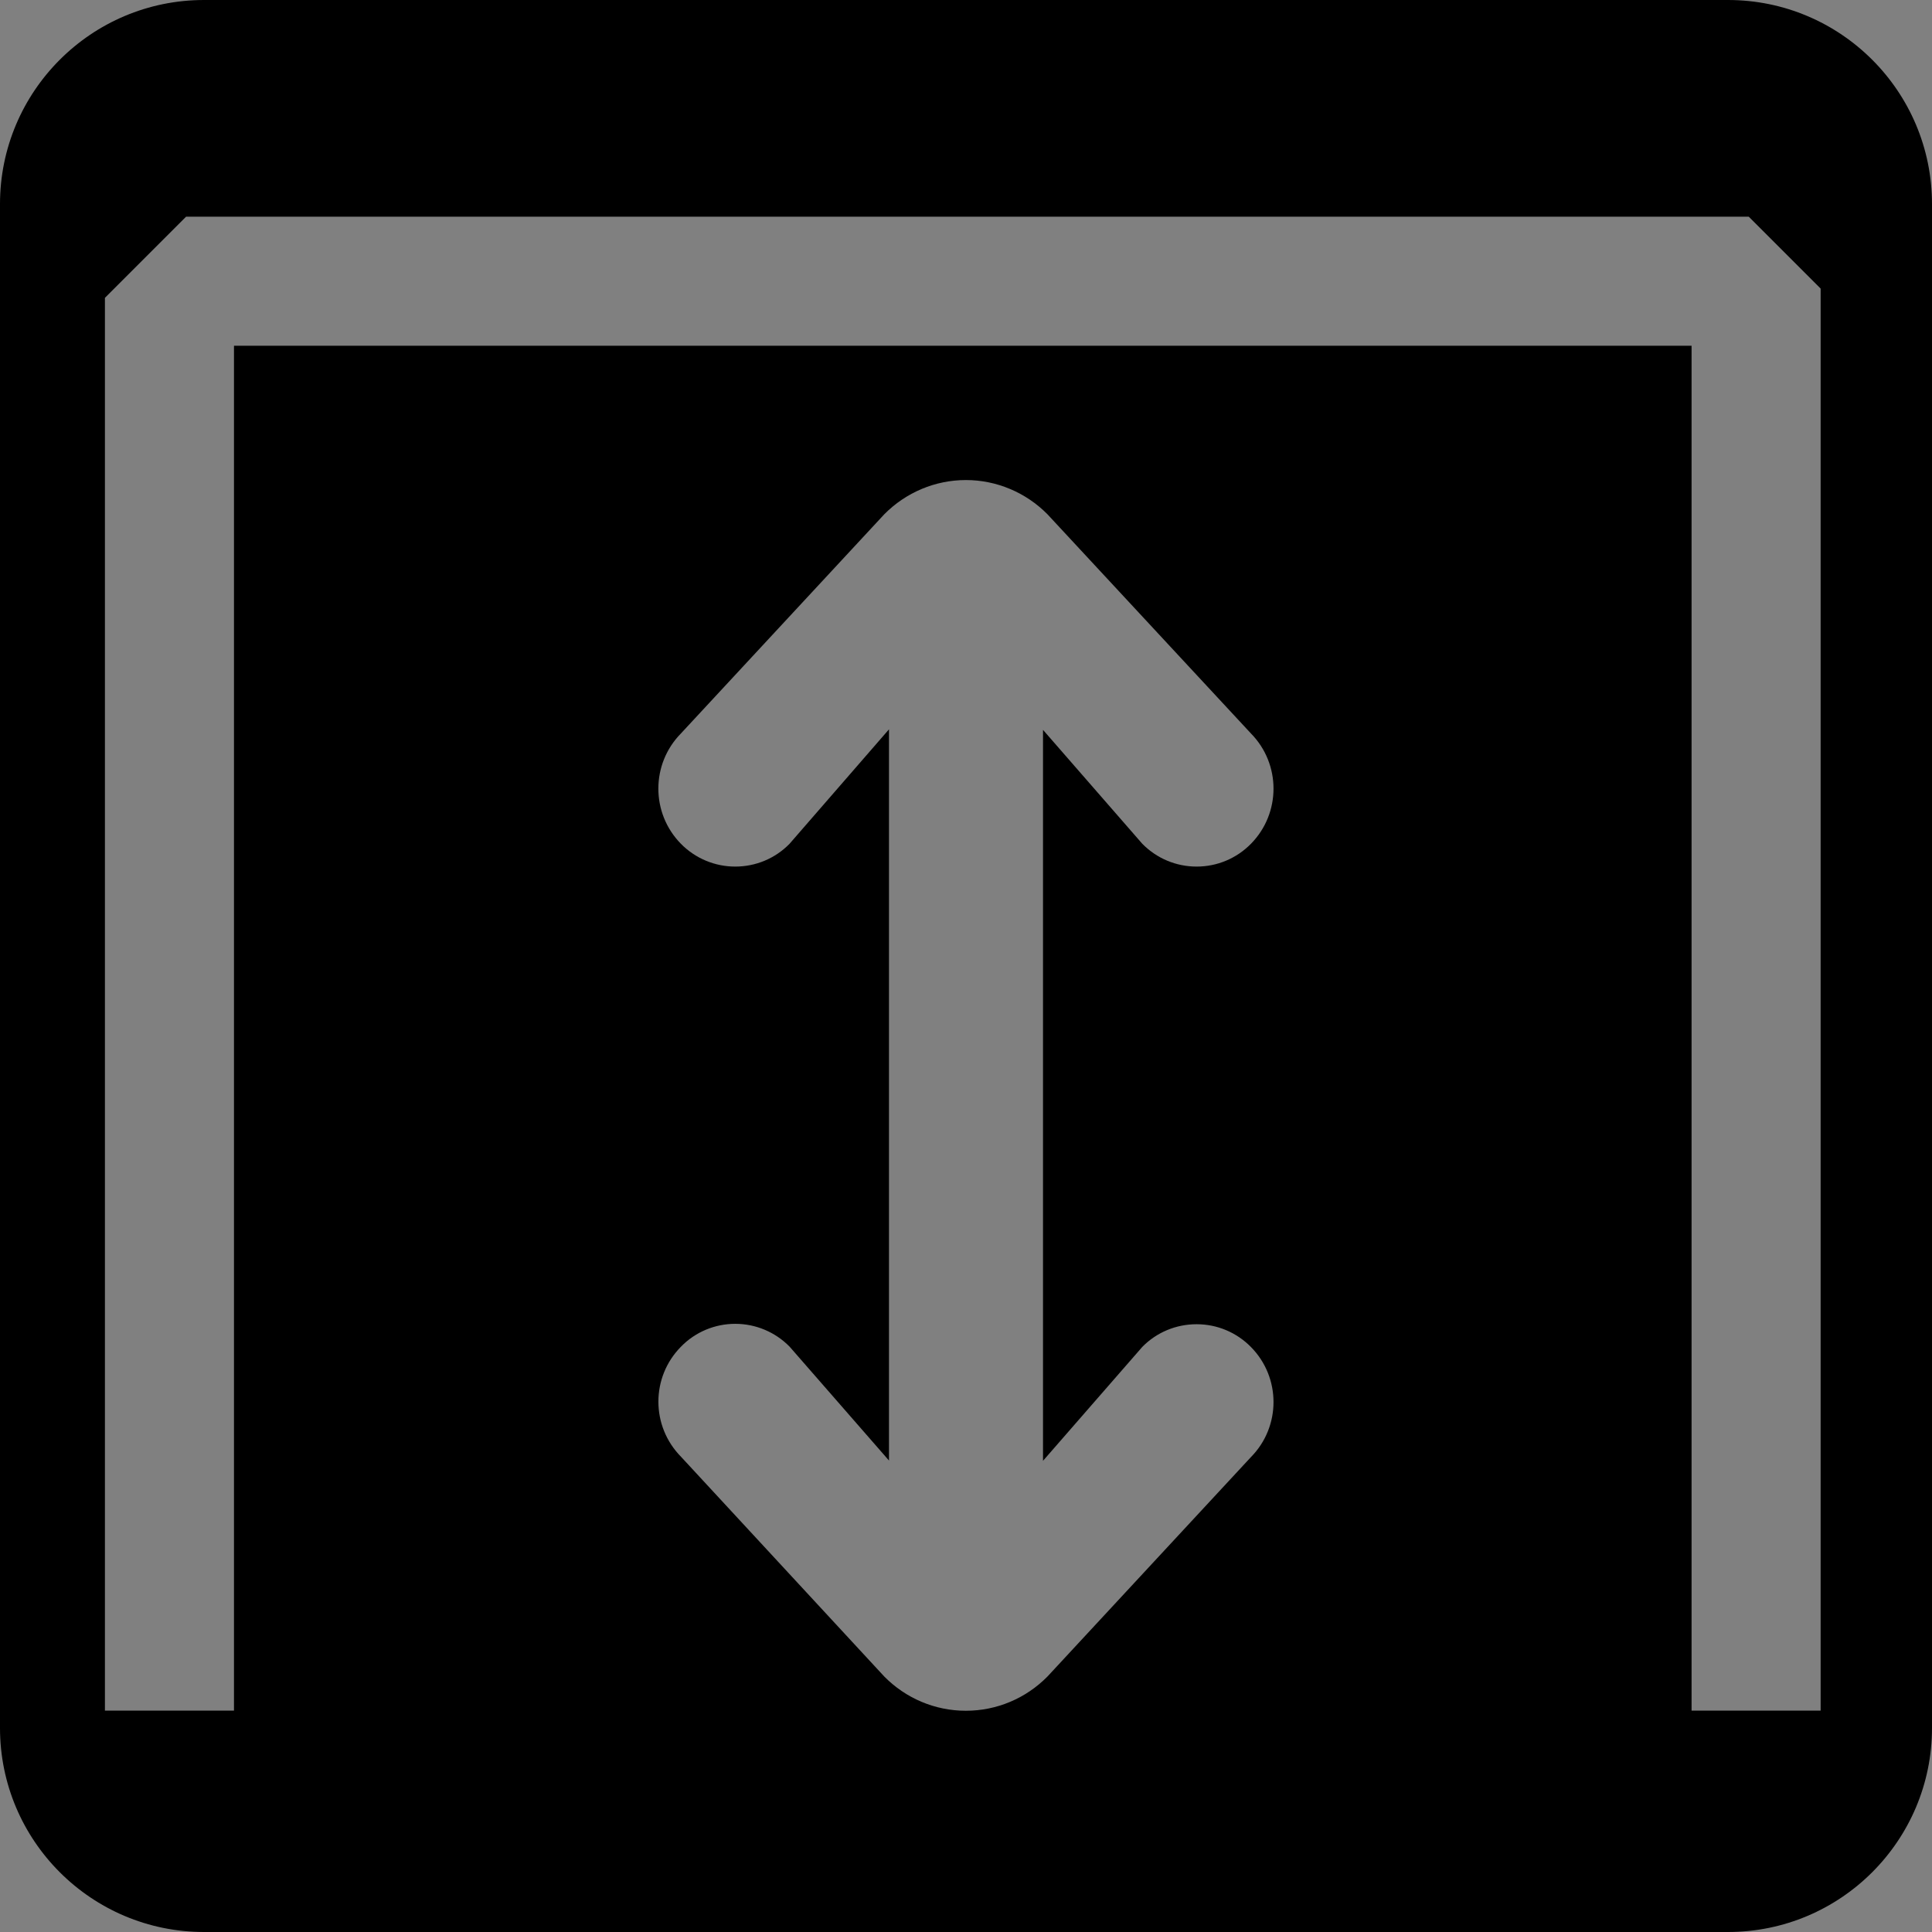 <?xml version="1.0" encoding="UTF-8"?> <svg xmlns="http://www.w3.org/2000/svg" id="Layer_1" version="1.1" viewBox="0 0 144 144"><rect x="0" y="0" width="144" height="144" fill="#808080" stroke="none"/><!-- Generator: Adobe Illustrator 29.6.1, SVG Export Plug-In . SVG Version: 2.1.1 Build 9) --><defs><style> .st0 { fill: none; } .st1 { fill: #fff; } </style></defs><polygon class="st0" points="13.87 16.15 7.82 22.2 7.82 25.77 7.82 127.5 17.44 127.5 17.44 25.77 126.08 25.77 126.08 127.5 135.7 127.5 135.7 25.77 135.7 21.51 130.34 16.15 13.87 16.15"></polygon><path class="st0" d="M85.14,62.89c1.07,1.09,2.52,1.7,4.05,1.7s2.98-.61,4.05-1.7c2.24-2.28,2.24-5.94,0-8.22l-15.17-16.34c-1.61-1.63-3.8-2.55-6.08-2.55s-4.47.92-6.08,2.55l-15.16,16.34c-2.24,2.28-2.24,5.94,0,8.22,1.07,1.09,2.52,1.7,4.05,1.7s2.97-.61,4.04-1.69l7.42-8.54v54.5l-7.41-8.49c-1.07-1.09-2.53-1.7-4.05-1.7s-2.98.61-4.04,1.7c-2.25,2.27-2.25,5.93,0,8.21l15.15,16.38c1.61,1.63,3.78,2.55,6.08,2.55s4.47-.92,6.08-2.55l15.17-16.36c2.24-2.27,2.24-5.93,0-8.2-1.07-1.09-2.52-1.7-4.05-1.7s-2.98.6-4.05,1.69l-7.4,8.49v-54.48l7.4,8.49Z"></path><path d="M128.79,0H15.21C6.81,0,0,6.81,0,15.21v113.58c0,8.4,6.81,15.21,15.21,15.21h113.58c8.4,0,15.21-6.81,15.21-15.21V15.21C144,6.81,137.19,0,128.79,0ZM85.14,100.39c1.07-1.09,2.52-1.69,4.05-1.69s2.98.61,4.05,1.7c2.24,2.27,2.24,5.93,0,8.2l-15.17,16.36c-1.61,1.63-3.78,2.55-6.08,2.55s-4.47-.92-6.08-2.55l-15.15-16.38c-2.25-2.28-2.25-5.94,0-8.21,1.06-1.09,2.52-1.7,4.04-1.7s2.98.61,4.05,1.7l7.41,8.49v-54.5l-7.42,8.54s0,0,0,0h0s0,0,0,0c-1.07,1.09-2.52,1.69-4.04,1.69s-2.98-.61-4.05-1.7c-2.24-2.28-2.24-5.94,0-8.22l15.16-16.34c1.61-1.63,3.8-2.55,6.08-2.55s4.47.92,6.08,2.55l15.17,16.34c2.24,2.28,2.24,5.94,0,8.22-1.07,1.09-2.52,1.7-4.05,1.7s-2.98-.61-4.05-1.7l-7.4-8.49v54.48l7.4-8.49ZM135.7,25.77v101.73h-9.62V25.77H17.44v101.73H7.82V22.2l6.05-6.05h116.47l5.36,5.36v4.26Z"></path><polygon class="st1" points="58.85 62.89 58.84 62.9 58.84 62.9 58.85 62.89"></polygon></svg> 